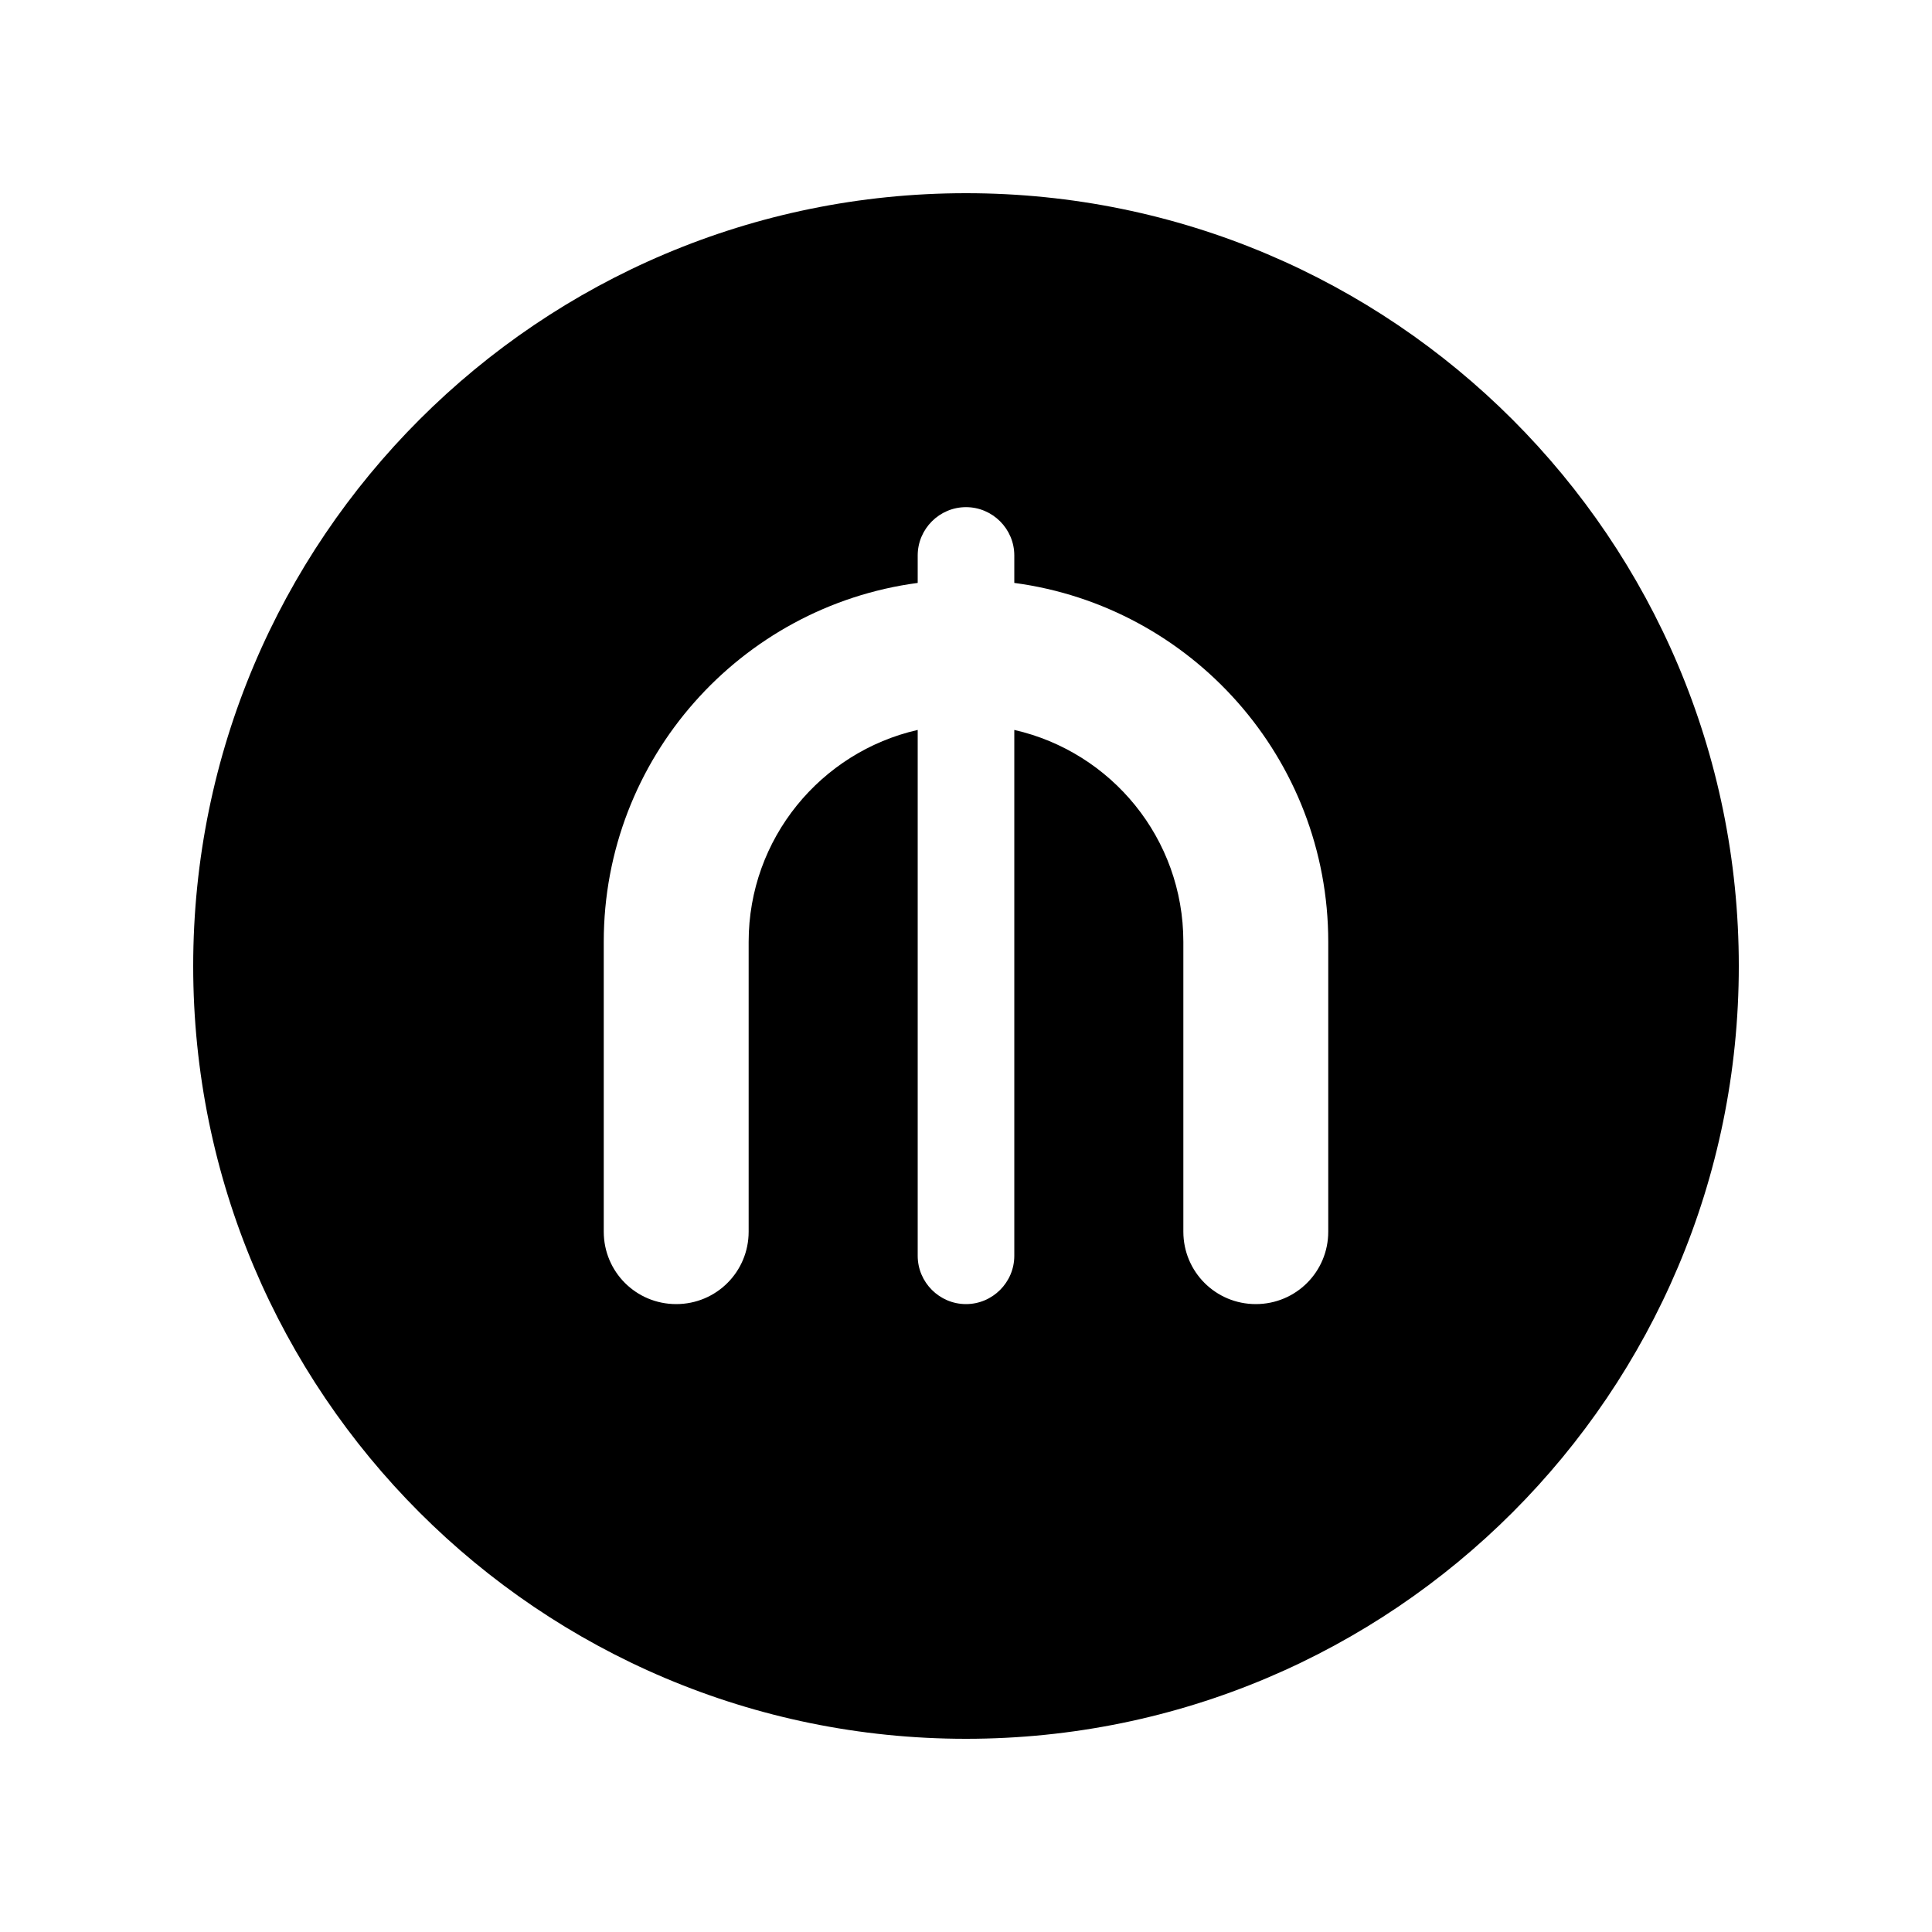 <svg xmlns="http://www.w3.org/2000/svg" viewBox="0 0 640 640"><!--! Font Awesome Pro 7.1.0 by @fontawesome - https://fontawesome.com License - https://fontawesome.com/license (Commercial License) Copyright 2025 Fonticons, Inc. --><path fill="currentColor" d="M320 576C461.4 576 576 461.4 576 320C576 178.6 461.4 64 320 64C178.6 64 64 178.6 64 320C64 461.4 178.6 576 320 576zM304 184C304 175.2 311.2 168 320 168C328.8 168 336 175.2 336 184L336 193.1C394.7 200.9 440 251.2 440 312L440 408C440 421.3 429.3 432 416 432C402.7 432 392 421.3 392 408L392 312C392 277.7 368.1 249.1 336 241.8L336 416C336 424.8 328.8 432 320 432C311.2 432 304 424.8 304 416L304 241.8C271.9 249.1 248 277.8 248 312L248 408C248 421.3 237.3 432 224 432C210.7 432 200 421.3 200 408L200 312C200 251.2 245.3 200.9 304 193.1L304 184z"/></svg>